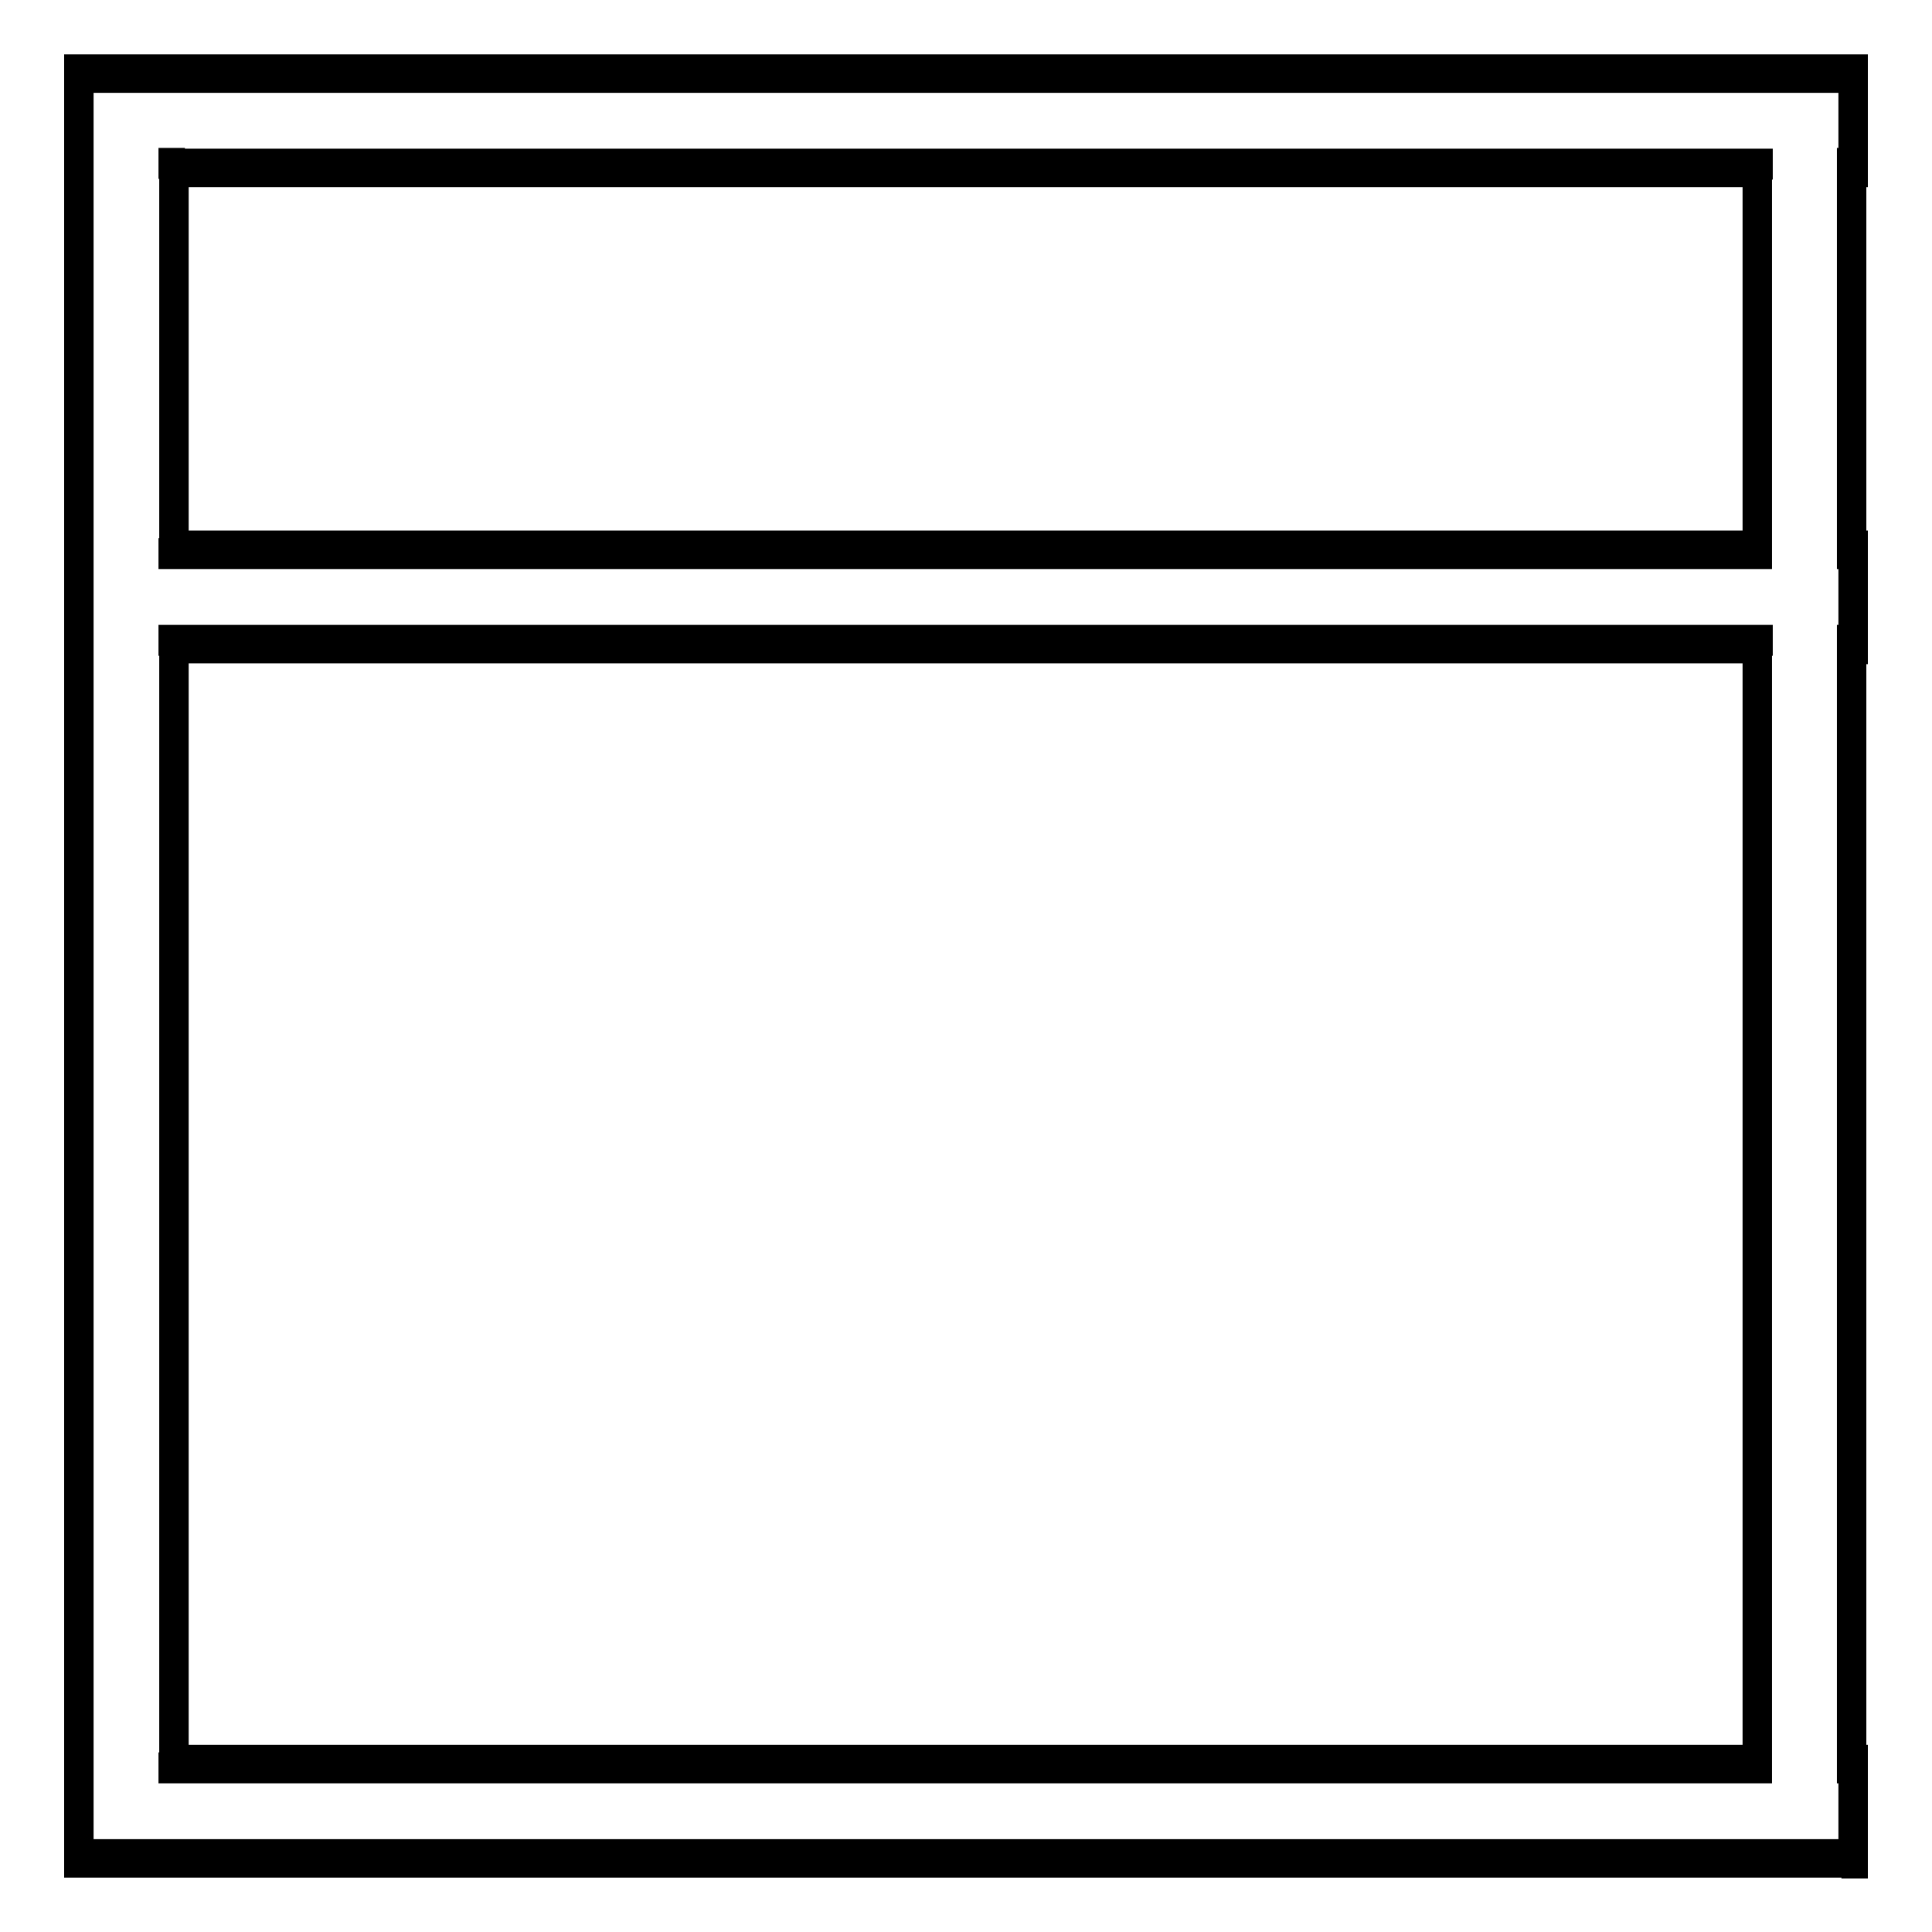 <?xml version="1.0" encoding="utf-8"?>
<!-- Svg Vector Icons : http://www.onlinewebfonts.com/icon -->
<!DOCTYPE svg PUBLIC "-//W3C//DTD SVG 1.1//EN" "http://www.w3.org/Graphics/SVG/1.1/DTD/svg11.dtd">
<svg version="1.1" xmlns="http://www.w3.org/2000/svg" xmlns:xlink="http://www.w3.org/1999/xlink" x="0px" y="0px" viewBox="0 0 256 256" enable-background="new 0 0 256 256" xml:space="preserve">
<g><g><path stroke-width="3" fill-opacity="0" stroke="#000000"  d="M10.5,8.7h235v2.1h-235V8.7z M245.5,8.7h0.5v1.1h-0.5V8.7z M246,9.7v12.5h-0.9V9.7H246z M246,22.2v1.1h-0.5v-1.1H246z M245.5,23.3h-0.2v-2.1h0.2V23.3z M244.9,22.2v-1.1h0.5v1.1H244.9z M245.8,22.2v50.6h-0.9V22.2H245.8z M245.4,73.9h-0.5v-1.1h0.5V73.9z M245.4,71.8h0.2v2.1h-0.2V71.8z M245.5,71.8h0.5v1.1h-0.5V71.8z M246,72.8v12.5h-0.9V72.8H246z M246,85.4v1.1h-0.5v-1.1H246z M245.5,86.4h-0.2v-2.1h0.2V86.4z M244.9,85.4v-1.1h0.5v1.1H244.9z M245.8,85.4v148.4h-0.9V85.4H245.8z M245.4,234.8h-0.5v-1.1h0.5V234.8z M245.4,232.7h0.2v2.1h-0.2V232.7z M245.5,232.7h0.5v1.1h-0.5V232.7z M246,233.7v12.5h-0.9v-12.5H246z M246,246.3v1.1h-0.5v-1.1H246z M245.5,247.3h-235v-2.1h235V247.3z M10.5,247.3H10v-1.1h0.5V247.3z M10,246.3v-0.4h0.9v0.4H10z M10,245.9v-12.2h0.9v12.2H10z M10,233.7V85.4h0.9v148.4H10z M10,85.4V72.8h0.9v12.5H10z M10,72.8V22.2h0.9v50.6H10z M10,22.2V10.7h0.9v11.5H10z M10,10.7v-1h0.9v1H10z M10,9.7v-1h0.5v1.1L10,9.7L10,9.7z M23,232.7h209.9v2.1H23V232.7z M233.3,233.7v1.1h-0.5v-1.1H233.3z M232.4,233.7V85.4h0.9v148.4H232.4z M232.9,84.3h0.5v1.1h-0.5V84.3z M232.9,86.4H23v-2.1h209.9V86.4L232.9,86.4z M22.5,85.4v-1.1H23v1.1H22.5z M23.5,85.4v148.4h-0.9V85.4H23.5z M23,234.8h-0.5v-1.1H23V234.8z M23,71.8h209.9v2.1H23V71.8z M233.3,72.8v1.1h-0.5v-1.1H233.3z M232.4,72.8V22.2h0.9v50.6H232.4z M232.9,21.2h0.5v1.1h-0.5V21.2z M232.9,23.3H23v-2.1h209.9V23.3L232.9,23.3z M22.5,22.2v-1.1H23v1.1H22.5z M23.5,22.2v50.6h-0.9V22.2H23.5z M23,73.9h-0.5v-1.1H23V73.9z"/><path stroke-width="3" fill-opacity="0" stroke="#000000"  d="M10.5,9.7h235v12.5h-0.2v50.6h0.2v12.5h-0.2v148.4h0.2v12.5h-235v-0.4v-12.2V85.4V72.8V22.2V10.7V9.7z M23,233.7h209.9V85.4H23V233.7z M23,72.8h209.9V22.2H23V72.8z"/></g></g>
</svg>